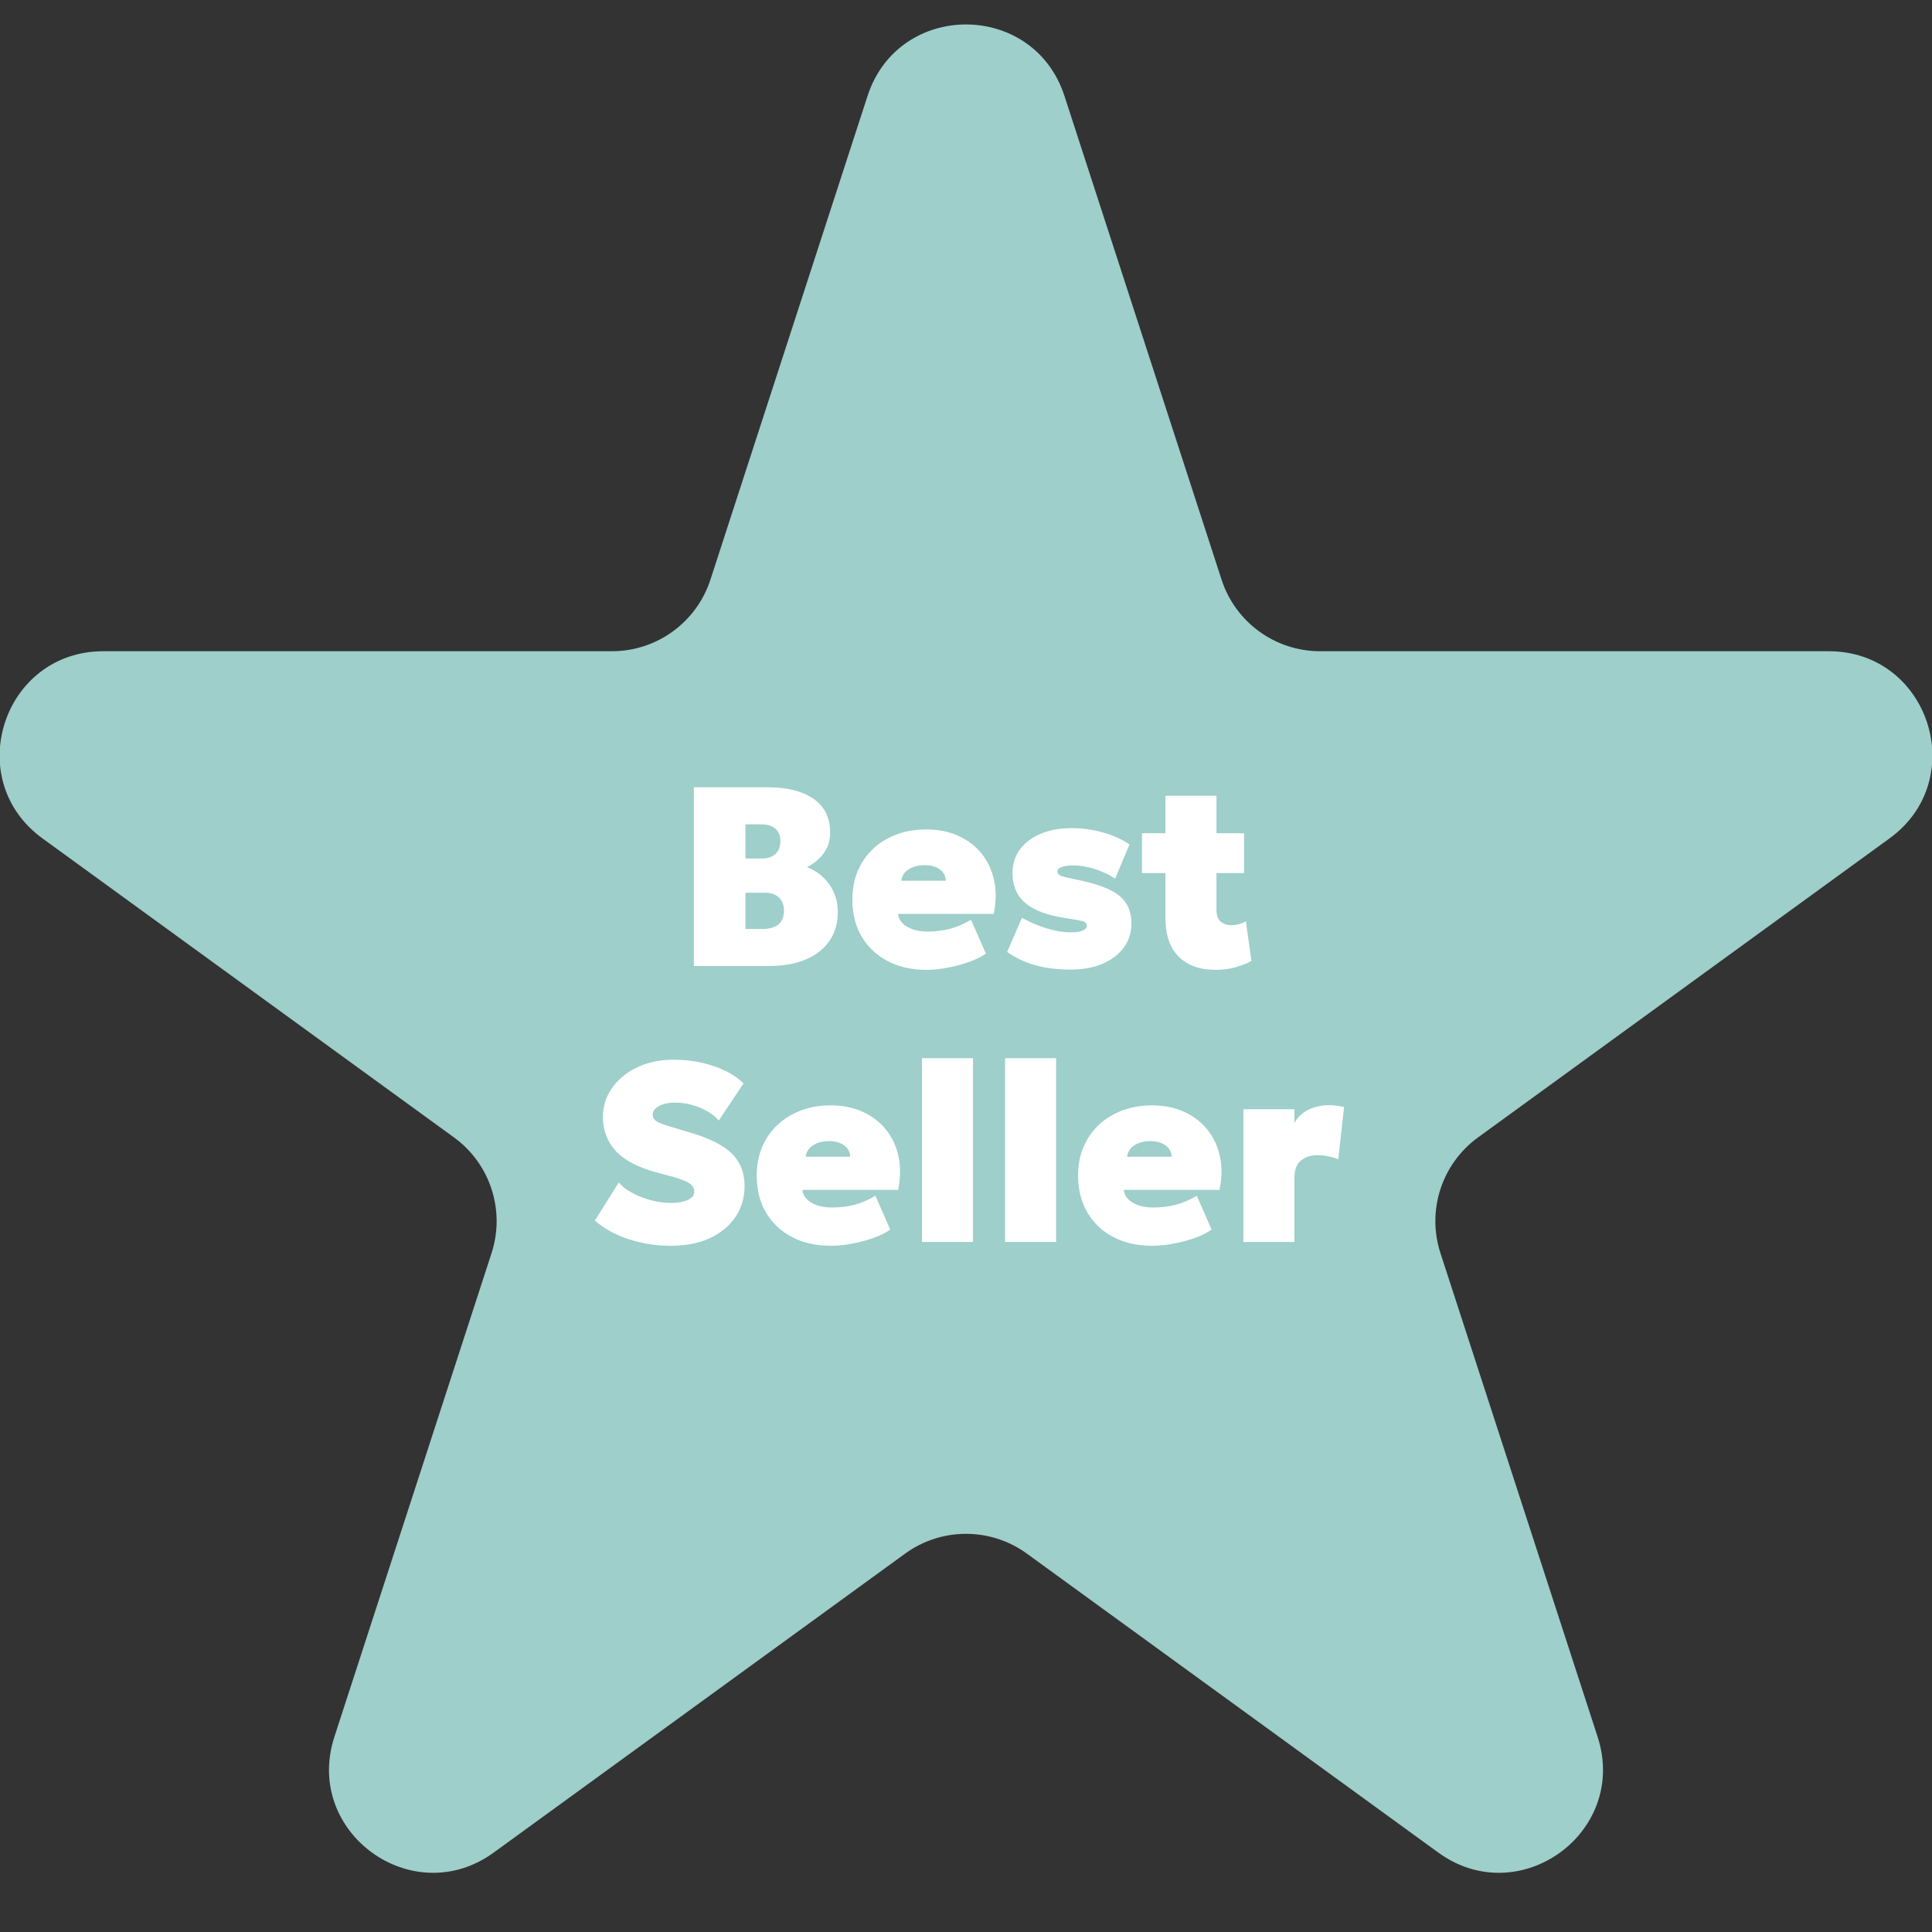 <svg width="28" height="28" viewBox="0 0 28 28" fill="none" xmlns="http://www.w3.org/2000/svg">
<rect x="0" y="0" width="28" height="28" fill="#333333" stroke="none"/>
<g clip-path="url(#clip0_246_8841)">
<path d="M12.573 1.391C13.022 0.009 14.978 0.009 15.427 1.391L17.704 8.401C17.905 9.019 18.481 9.438 19.131 9.438H26.503C27.956 9.438 28.56 11.297 27.384 12.151L21.421 16.484C20.895 16.866 20.675 17.543 20.876 18.161L23.154 25.172C23.603 26.554 22.021 27.703 20.845 26.849L14.882 22.516C14.356 22.134 13.644 22.134 13.118 22.516L7.155 26.849C5.979 27.703 4.397 26.554 4.846 25.172L7.124 18.161C7.325 17.543 7.105 16.866 6.579 16.484L0.616 12.151C-0.56 11.297 0.044 9.438 1.498 9.438H8.869C9.519 9.438 10.095 9.019 10.296 8.401L12.573 1.391Z" fill="#9ECFCA"/>
<path d="M10.056 14V11.41H11.136C11.41 11.41 11.627 11.466 11.789 11.576C11.95 11.686 12.031 11.85 12.031 12.069C12.031 12.145 12.017 12.215 11.989 12.278C11.96 12.339 11.921 12.395 11.87 12.444C11.82 12.492 11.761 12.534 11.695 12.568C11.832 12.62 11.94 12.704 12.02 12.82C12.102 12.934 12.142 13.068 12.142 13.219C12.142 13.381 12.102 13.52 12.02 13.637C11.94 13.753 11.825 13.843 11.676 13.906C11.528 13.969 11.352 14 11.147 14H10.056ZM10.803 13.463H11.047C11.151 13.463 11.229 13.441 11.282 13.397C11.335 13.351 11.362 13.286 11.362 13.201C11.362 13.119 11.338 13.055 11.29 13.008C11.241 12.961 11.173 12.938 11.084 12.938H10.803V13.463ZM10.803 12.442H11.04C11.096 12.442 11.145 12.432 11.184 12.413C11.225 12.393 11.255 12.365 11.277 12.328C11.299 12.289 11.31 12.244 11.31 12.191C11.31 12.113 11.286 12.053 11.238 12.011C11.19 11.968 11.12 11.947 11.029 11.947H10.803V12.442ZM13.429 14.056C13.213 14.056 13.025 14.013 12.863 13.928C12.702 13.843 12.576 13.724 12.486 13.571C12.397 13.418 12.353 13.239 12.353 13.034C12.353 12.885 12.379 12.749 12.43 12.625C12.483 12.501 12.557 12.394 12.652 12.303C12.748 12.213 12.861 12.144 12.991 12.095C13.122 12.045 13.265 12.021 13.422 12.021C13.597 12.021 13.752 12.051 13.888 12.113C14.025 12.175 14.138 12.261 14.227 12.372C14.315 12.482 14.376 12.611 14.408 12.761C14.44 12.909 14.438 13.07 14.402 13.245H13.015C13.02 13.296 13.041 13.34 13.078 13.378C13.116 13.417 13.167 13.447 13.229 13.469C13.292 13.49 13.364 13.501 13.444 13.501C13.561 13.501 13.67 13.487 13.771 13.46C13.873 13.433 13.973 13.389 14.073 13.33L14.288 13.819C14.231 13.862 14.154 13.901 14.056 13.937C13.959 13.973 13.855 14.001 13.744 14.022C13.633 14.044 13.528 14.056 13.429 14.056ZM13.063 12.764H13.707C13.707 12.698 13.678 12.643 13.622 12.601C13.565 12.559 13.491 12.539 13.4 12.539C13.306 12.539 13.228 12.559 13.165 12.601C13.103 12.643 13.069 12.698 13.063 12.764ZM15.518 14.052C15.326 14.052 15.154 14.03 14.999 13.987C14.847 13.943 14.712 13.879 14.596 13.796L14.811 13.301C14.924 13.365 15.043 13.416 15.166 13.454C15.291 13.492 15.405 13.512 15.51 13.512C15.59 13.512 15.65 13.504 15.69 13.488C15.73 13.47 15.751 13.445 15.751 13.412C15.751 13.383 15.732 13.364 15.693 13.352C15.655 13.34 15.577 13.325 15.458 13.308C15.188 13.269 14.99 13.196 14.863 13.09C14.737 12.984 14.674 12.838 14.674 12.653C14.674 12.521 14.71 12.406 14.783 12.309C14.856 12.212 14.956 12.136 15.085 12.083C15.213 12.029 15.361 12.002 15.529 12.002C15.691 12.002 15.846 12.024 15.993 12.067C16.14 12.109 16.265 12.166 16.369 12.239L16.161 12.735C16.106 12.696 16.044 12.663 15.975 12.635C15.905 12.605 15.835 12.582 15.762 12.566C15.689 12.55 15.62 12.542 15.555 12.542C15.484 12.542 15.428 12.55 15.386 12.566C15.345 12.581 15.325 12.603 15.325 12.631C15.325 12.658 15.341 12.678 15.373 12.692C15.406 12.706 15.484 12.725 15.606 12.749C15.895 12.806 16.099 12.883 16.219 12.979C16.338 13.074 16.398 13.208 16.398 13.382C16.398 13.517 16.36 13.634 16.285 13.735C16.211 13.835 16.108 13.913 15.976 13.969C15.844 14.024 15.691 14.052 15.518 14.052ZM17.619 14.056C17.39 14.056 17.211 13.992 17.083 13.865C16.954 13.737 16.89 13.549 16.89 13.301V11.532H17.63V12.076H18.03V12.653H17.63V13.186C17.63 13.267 17.651 13.325 17.693 13.358C17.735 13.391 17.785 13.408 17.841 13.408C17.877 13.408 17.913 13.404 17.95 13.395C17.987 13.385 18.023 13.371 18.056 13.352L18.137 13.926C18.077 13.96 18.001 13.991 17.91 14.017C17.82 14.043 17.723 14.056 17.619 14.056ZM16.55 12.653V12.076H16.95V12.653H16.55ZM9.722 18.055C9.515 18.055 9.313 18.024 9.117 17.961C8.922 17.898 8.757 17.808 8.621 17.689L8.967 17.138C9.018 17.197 9.085 17.249 9.171 17.293C9.256 17.338 9.347 17.372 9.444 17.397C9.542 17.422 9.634 17.434 9.722 17.434C9.82 17.434 9.902 17.42 9.966 17.391C10.03 17.363 10.062 17.323 10.062 17.271C10.062 17.221 10.037 17.179 9.988 17.147C9.939 17.114 9.848 17.08 9.714 17.045L9.522 16.994C9.241 16.917 9.04 16.811 8.919 16.675C8.798 16.538 8.738 16.377 8.738 16.191C8.738 16.073 8.763 15.964 8.813 15.863C8.865 15.762 8.937 15.674 9.028 15.599C9.121 15.522 9.229 15.463 9.354 15.421C9.478 15.379 9.613 15.358 9.759 15.358C9.968 15.358 10.163 15.389 10.343 15.451C10.525 15.511 10.669 15.595 10.776 15.702L10.417 16.239C10.374 16.188 10.319 16.144 10.251 16.106C10.183 16.066 10.108 16.035 10.027 16.013C9.946 15.991 9.864 15.98 9.781 15.98C9.716 15.98 9.659 15.988 9.611 16.004C9.563 16.019 9.525 16.04 9.498 16.067C9.472 16.093 9.459 16.123 9.459 16.157C9.459 16.188 9.47 16.213 9.492 16.233C9.515 16.253 9.551 16.272 9.602 16.291C9.653 16.309 9.723 16.331 9.811 16.357L9.999 16.413C10.28 16.495 10.483 16.597 10.606 16.718C10.729 16.839 10.791 16.995 10.791 17.186C10.791 17.357 10.747 17.509 10.658 17.639C10.569 17.77 10.444 17.872 10.284 17.946C10.124 18.019 9.936 18.055 9.722 18.055ZM12.044 18.055C11.828 18.055 11.639 18.013 11.477 17.928C11.316 17.843 11.19 17.724 11.1 17.571C11.011 17.418 10.967 17.239 10.967 17.034C10.967 16.885 10.993 16.749 11.045 16.625C11.098 16.501 11.172 16.394 11.267 16.303C11.363 16.213 11.476 16.144 11.605 16.095C11.736 16.045 11.88 16.02 12.036 16.02C12.211 16.02 12.367 16.051 12.502 16.113C12.639 16.175 12.752 16.261 12.841 16.372C12.93 16.482 12.99 16.611 13.022 16.761C13.054 16.909 13.052 17.07 13.017 17.245H11.629C11.634 17.296 11.655 17.34 11.692 17.378C11.73 17.417 11.781 17.447 11.844 17.469C11.907 17.49 11.978 17.5 12.058 17.5C12.175 17.5 12.285 17.487 12.386 17.46C12.487 17.433 12.588 17.39 12.687 17.33L12.902 17.819C12.845 17.862 12.768 17.901 12.671 17.937C12.573 17.973 12.469 18.001 12.358 18.022C12.247 18.044 12.142 18.055 12.044 18.055ZM11.677 16.764H12.321C12.321 16.698 12.293 16.643 12.236 16.601C12.179 16.559 12.105 16.538 12.014 16.538C11.92 16.538 11.842 16.559 11.779 16.601C11.717 16.643 11.683 16.698 11.677 16.764ZM13.362 18V15.336H14.102V18H13.362ZM14.566 18V15.336H15.306V18H14.566ZM16.701 18.055C16.485 18.055 16.297 18.013 16.135 17.928C15.973 17.843 15.848 17.724 15.758 17.571C15.669 17.418 15.624 17.239 15.624 17.034C15.624 16.885 15.65 16.749 15.702 16.625C15.755 16.501 15.829 16.394 15.924 16.303C16.02 16.213 16.133 16.144 16.263 16.095C16.393 16.045 16.537 16.02 16.694 16.02C16.869 16.02 17.024 16.051 17.16 16.113C17.297 16.175 17.41 16.261 17.498 16.372C17.587 16.482 17.648 16.611 17.68 16.761C17.712 16.909 17.71 17.07 17.674 17.245H16.287C16.292 17.296 16.313 17.34 16.35 17.378C16.388 17.417 16.438 17.447 16.501 17.469C16.564 17.49 16.636 17.5 16.716 17.5C16.833 17.5 16.942 17.487 17.043 17.46C17.145 17.433 17.245 17.39 17.345 17.33L17.559 17.819C17.503 17.862 17.426 17.901 17.328 17.937C17.231 17.973 17.127 18.001 17.016 18.022C16.905 18.044 16.8 18.055 16.701 18.055ZM16.335 16.764H16.979C16.979 16.698 16.95 16.643 16.893 16.601C16.837 16.559 16.763 16.538 16.672 16.538C16.578 16.538 16.5 16.559 16.437 16.601C16.375 16.643 16.341 16.698 16.335 16.764ZM18.02 18V16.076H18.76V16.276C18.808 16.188 18.877 16.123 18.967 16.081C19.057 16.038 19.156 16.017 19.265 16.017C19.311 16.017 19.349 16.02 19.381 16.026C19.415 16.031 19.447 16.037 19.479 16.043L19.396 16.801C19.351 16.783 19.301 16.768 19.248 16.759C19.196 16.747 19.145 16.742 19.093 16.742C18.997 16.742 18.917 16.768 18.854 16.82C18.791 16.872 18.76 16.953 18.76 17.064V18H18.02Z" fill="white"/>
</g>
<defs>
<clipPath id="clip0_246_8841">
<rect width="28" height="28" fill="white"/>
</clipPath>
</defs>
</svg>

